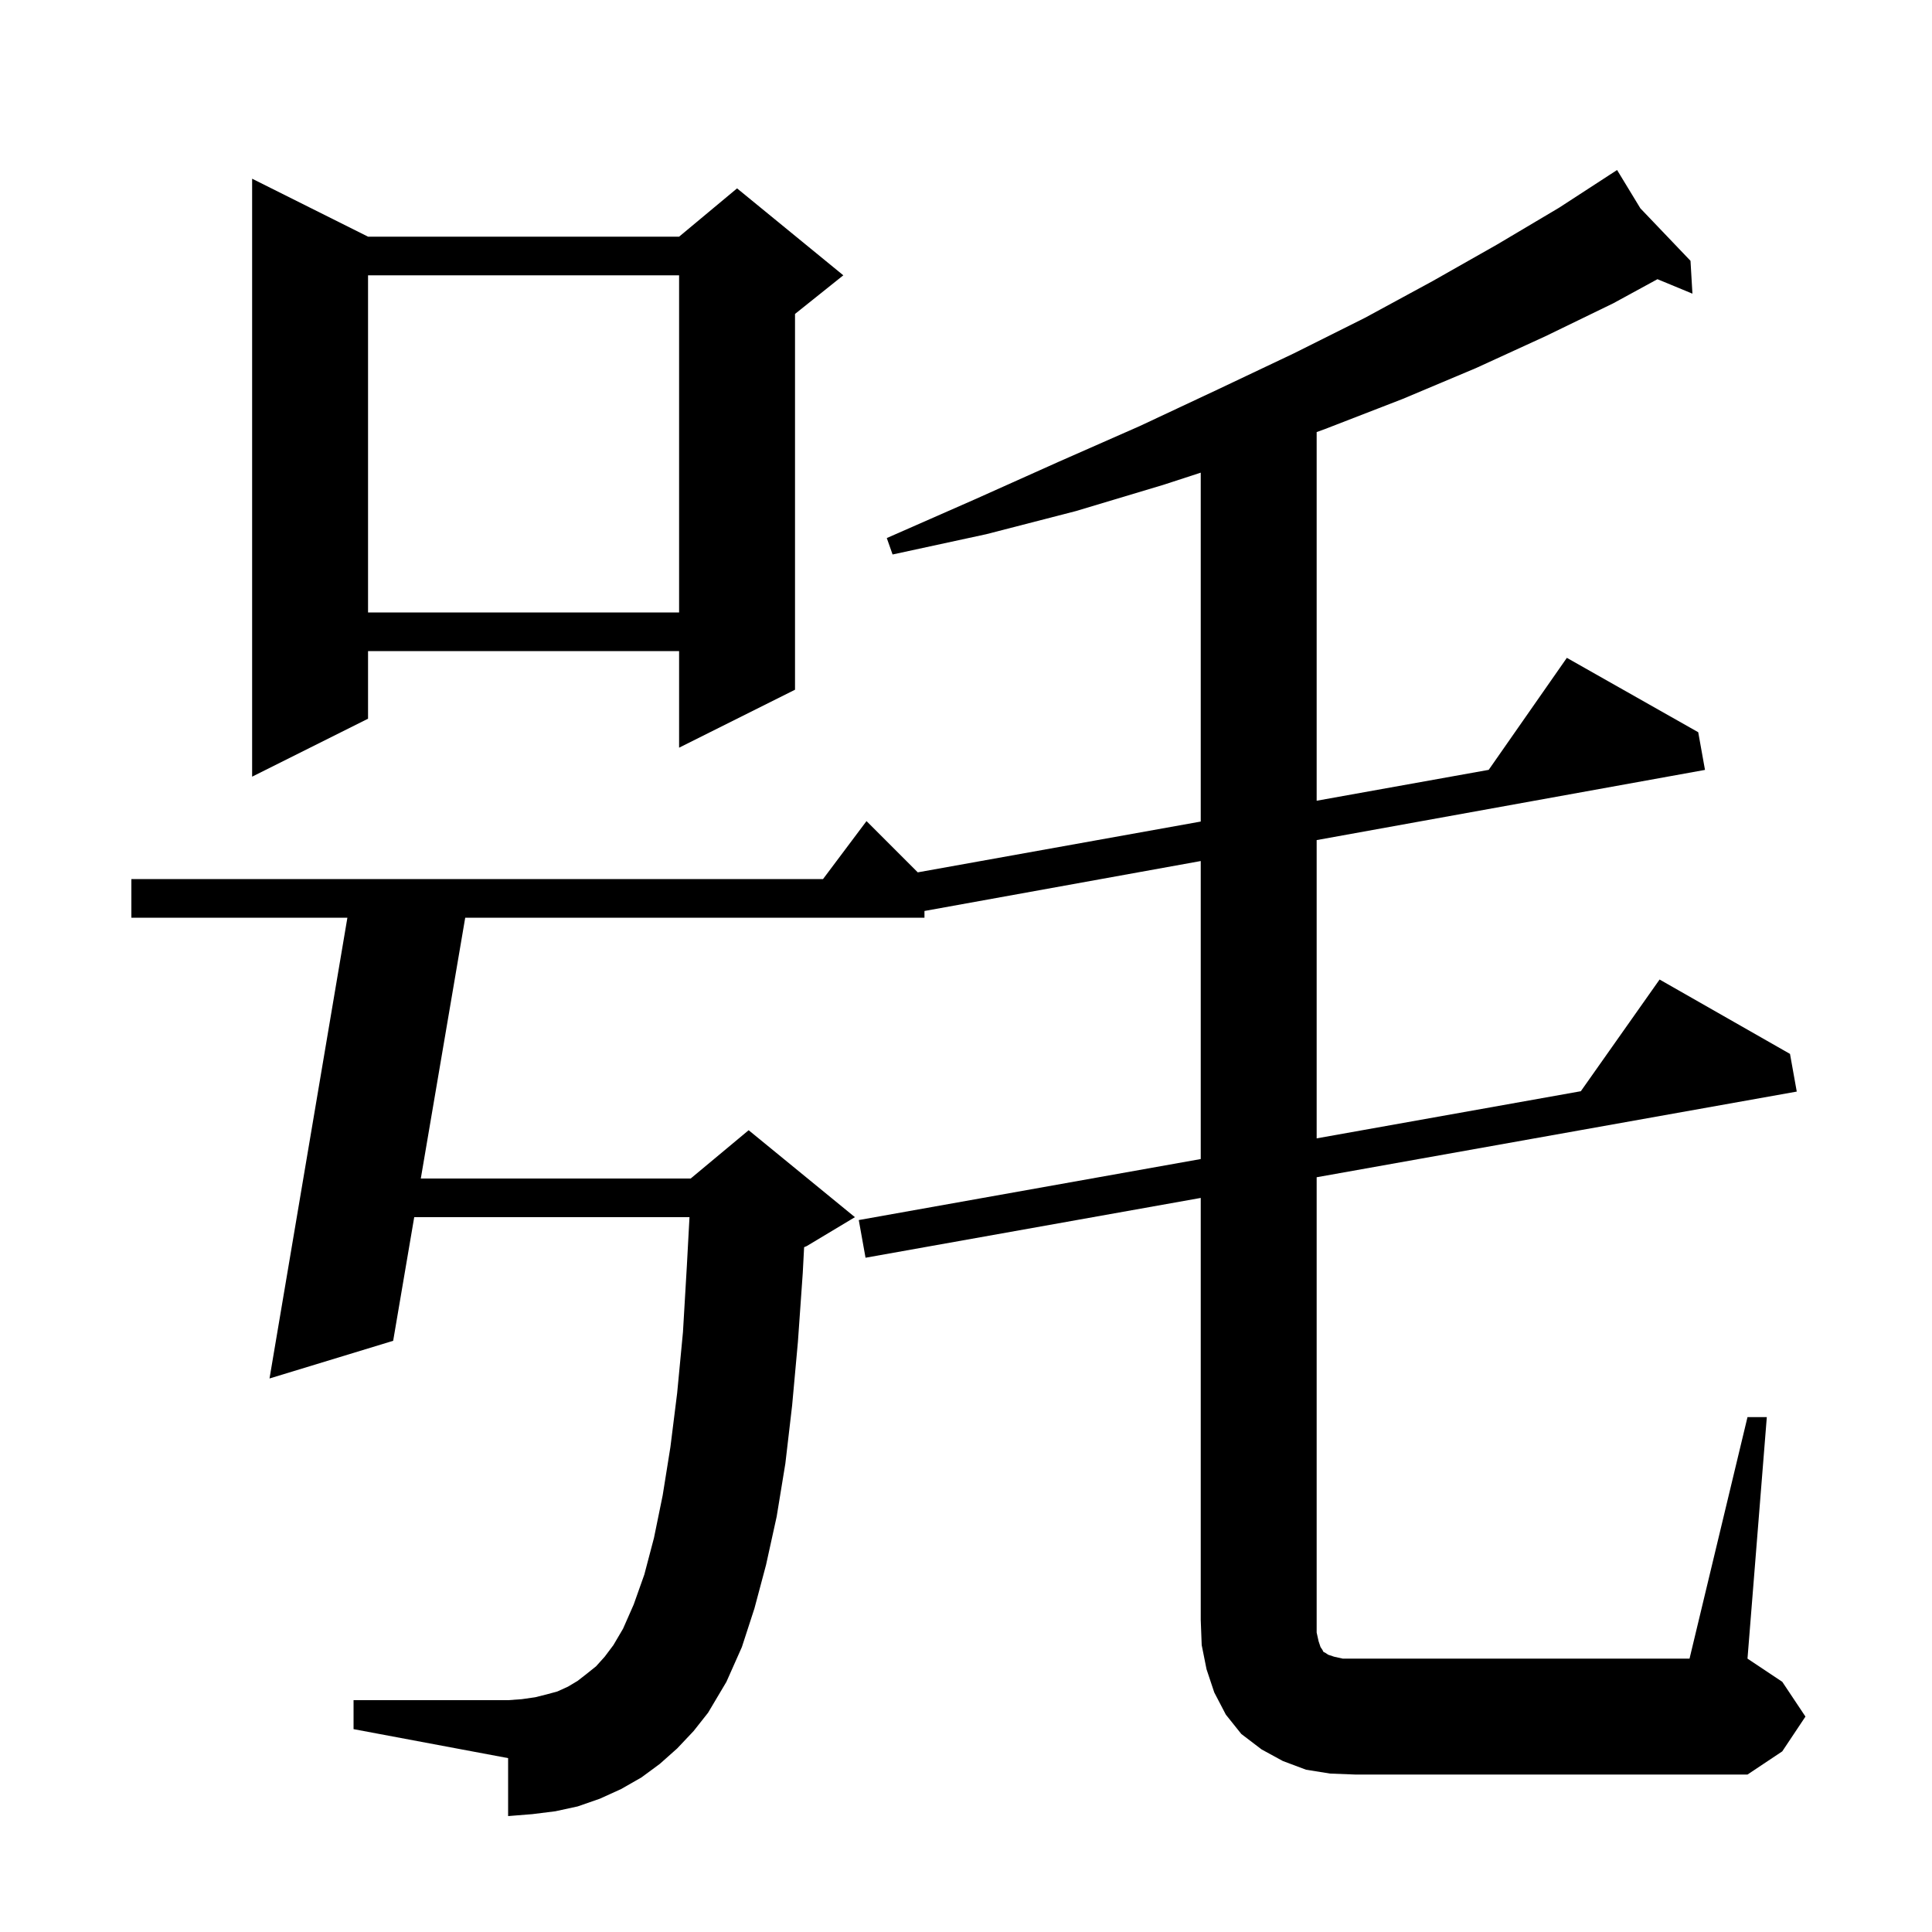 <svg xmlns="http://www.w3.org/2000/svg" xmlns:xlink="http://www.w3.org/1999/xlink" version="1.1" baseProfile="full" viewBox="0 0 200 200" width="200" height="200">
<g fill="black">
<path d="M 137.7 183.6 L 135.2 183.2 L 132.8 182.3 L 130.6 181.1 L 128.5 179.5 L 126.9 177.5 L 125.7 175.2 L 124.9 172.8 L 124.4 170.3 L 124.3 167.7 L 124.3 124.009 L 89.6 130.2 L 88.9 126.3 L 124.3 119.984 L 124.3 89.134 L 95.7 94.304 L 95.7 95.0 L 48.159 95.0 L 43.561 122.0 L 71.5 122.0 L 77.5 117.0 L 88.5 126.0 L 83.5 129.0 L 83.242 129.108 L 83.1 131.8 L 82.6 138.9 L 82.0 145.5 L 81.3 151.5 L 80.4 157.0 L 79.3 162.0 L 78.1 166.5 L 76.8 170.5 L 75.2 174.1 L 73.3 177.3 L 71.8 179.2 L 70.1 181.0 L 68.3 182.6 L 66.4 184.0 L 64.3 185.2 L 62.1 186.2 L 59.8 187.0 L 57.5 187.5 L 55.1 187.8 L 52.6 188.0 L 52.6 182.0 L 36.6 179.0 L 36.6 176.0 L 52.6 176.0 L 54.0 175.9 L 55.4 175.7 L 56.6 175.4 L 57.7 175.1 L 58.8 174.6 L 59.8 174.0 L 60.7 173.3 L 61.7 172.5 L 62.6 171.5 L 63.5 170.3 L 64.5 168.6 L 65.6 166.1 L 66.7 163.0 L 67.7 159.2 L 68.6 154.8 L 69.4 149.8 L 70.1 144.2 L 70.7 137.9 L 71.1 131.1 L 71.376 126.0 L 42.88 126.0 L 40.7 138.8 L 27.9 142.7 L 35.962 95.0 L 13.6 95.0 L 13.6 91.0 L 85.2 91.0 L 89.7 85.0 L 95.006 90.306 L 124.3 85.047 L 124.3 48.93 L 120.4 50.2 L 111.4 52.9 L 102.1 55.3 L 92.4 57.4 L 91.8 55.7 L 100.9 51.7 L 109.6 47.8 L 118.0 44.1 L 126.1 40.3 L 133.9 36.6 L 141.3 32.9 L 148.3 29.1 L 155.0 25.3 L 161.4 21.5 L 166.542 18.158 L 166.5 18.1 L 166.55 18.152 L 167.4 17.6 L 169.812 21.567 L 175.0 27.0 L 175.2 30.4 L 171.58 28.902 L 167.0 31.4 L 160.0 34.8 L 152.8 38.1 L 145.2 41.3 L 137.2 44.4 L 136.3 44.729 L 136.3 82.892 L 154.109 79.695 L 162.2 68.1 L 175.8 75.8 L 176.5 79.7 L 136.3 86.966 L 136.3 117.843 L 163.647 112.963 L 171.8 101.4 L 185.3 109.1 L 186.0 113.0 L 136.3 121.868 L 136.3 169.0 L 136.5 169.9 L 136.7 170.5 L 136.9 170.8 L 137.0 171.0 L 137.2 171.1 L 137.5 171.3 L 138.1 171.5 L 139.0 171.7 L 174.9 171.7 L 180.9 146.7 L 182.9 146.7 L 180.9 171.7 L 184.5 174.1 L 186.9 177.7 L 184.5 181.3 L 180.9 183.7 L 140.3 183.7 Z M 38.1 24.5 L 70.3 24.5 L 76.3 19.5 L 87.3 28.5 L 82.3 32.5 L 82.3 71.4 L 70.3 77.4 L 70.3 67.4 L 38.1 67.4 L 38.1 74.4 L 26.1 80.4 L 26.1 18.5 Z M 38.1 28.5 L 38.1 63.4 L 70.3 63.4 L 70.3 28.5 Z " />
</g>
</svg>
